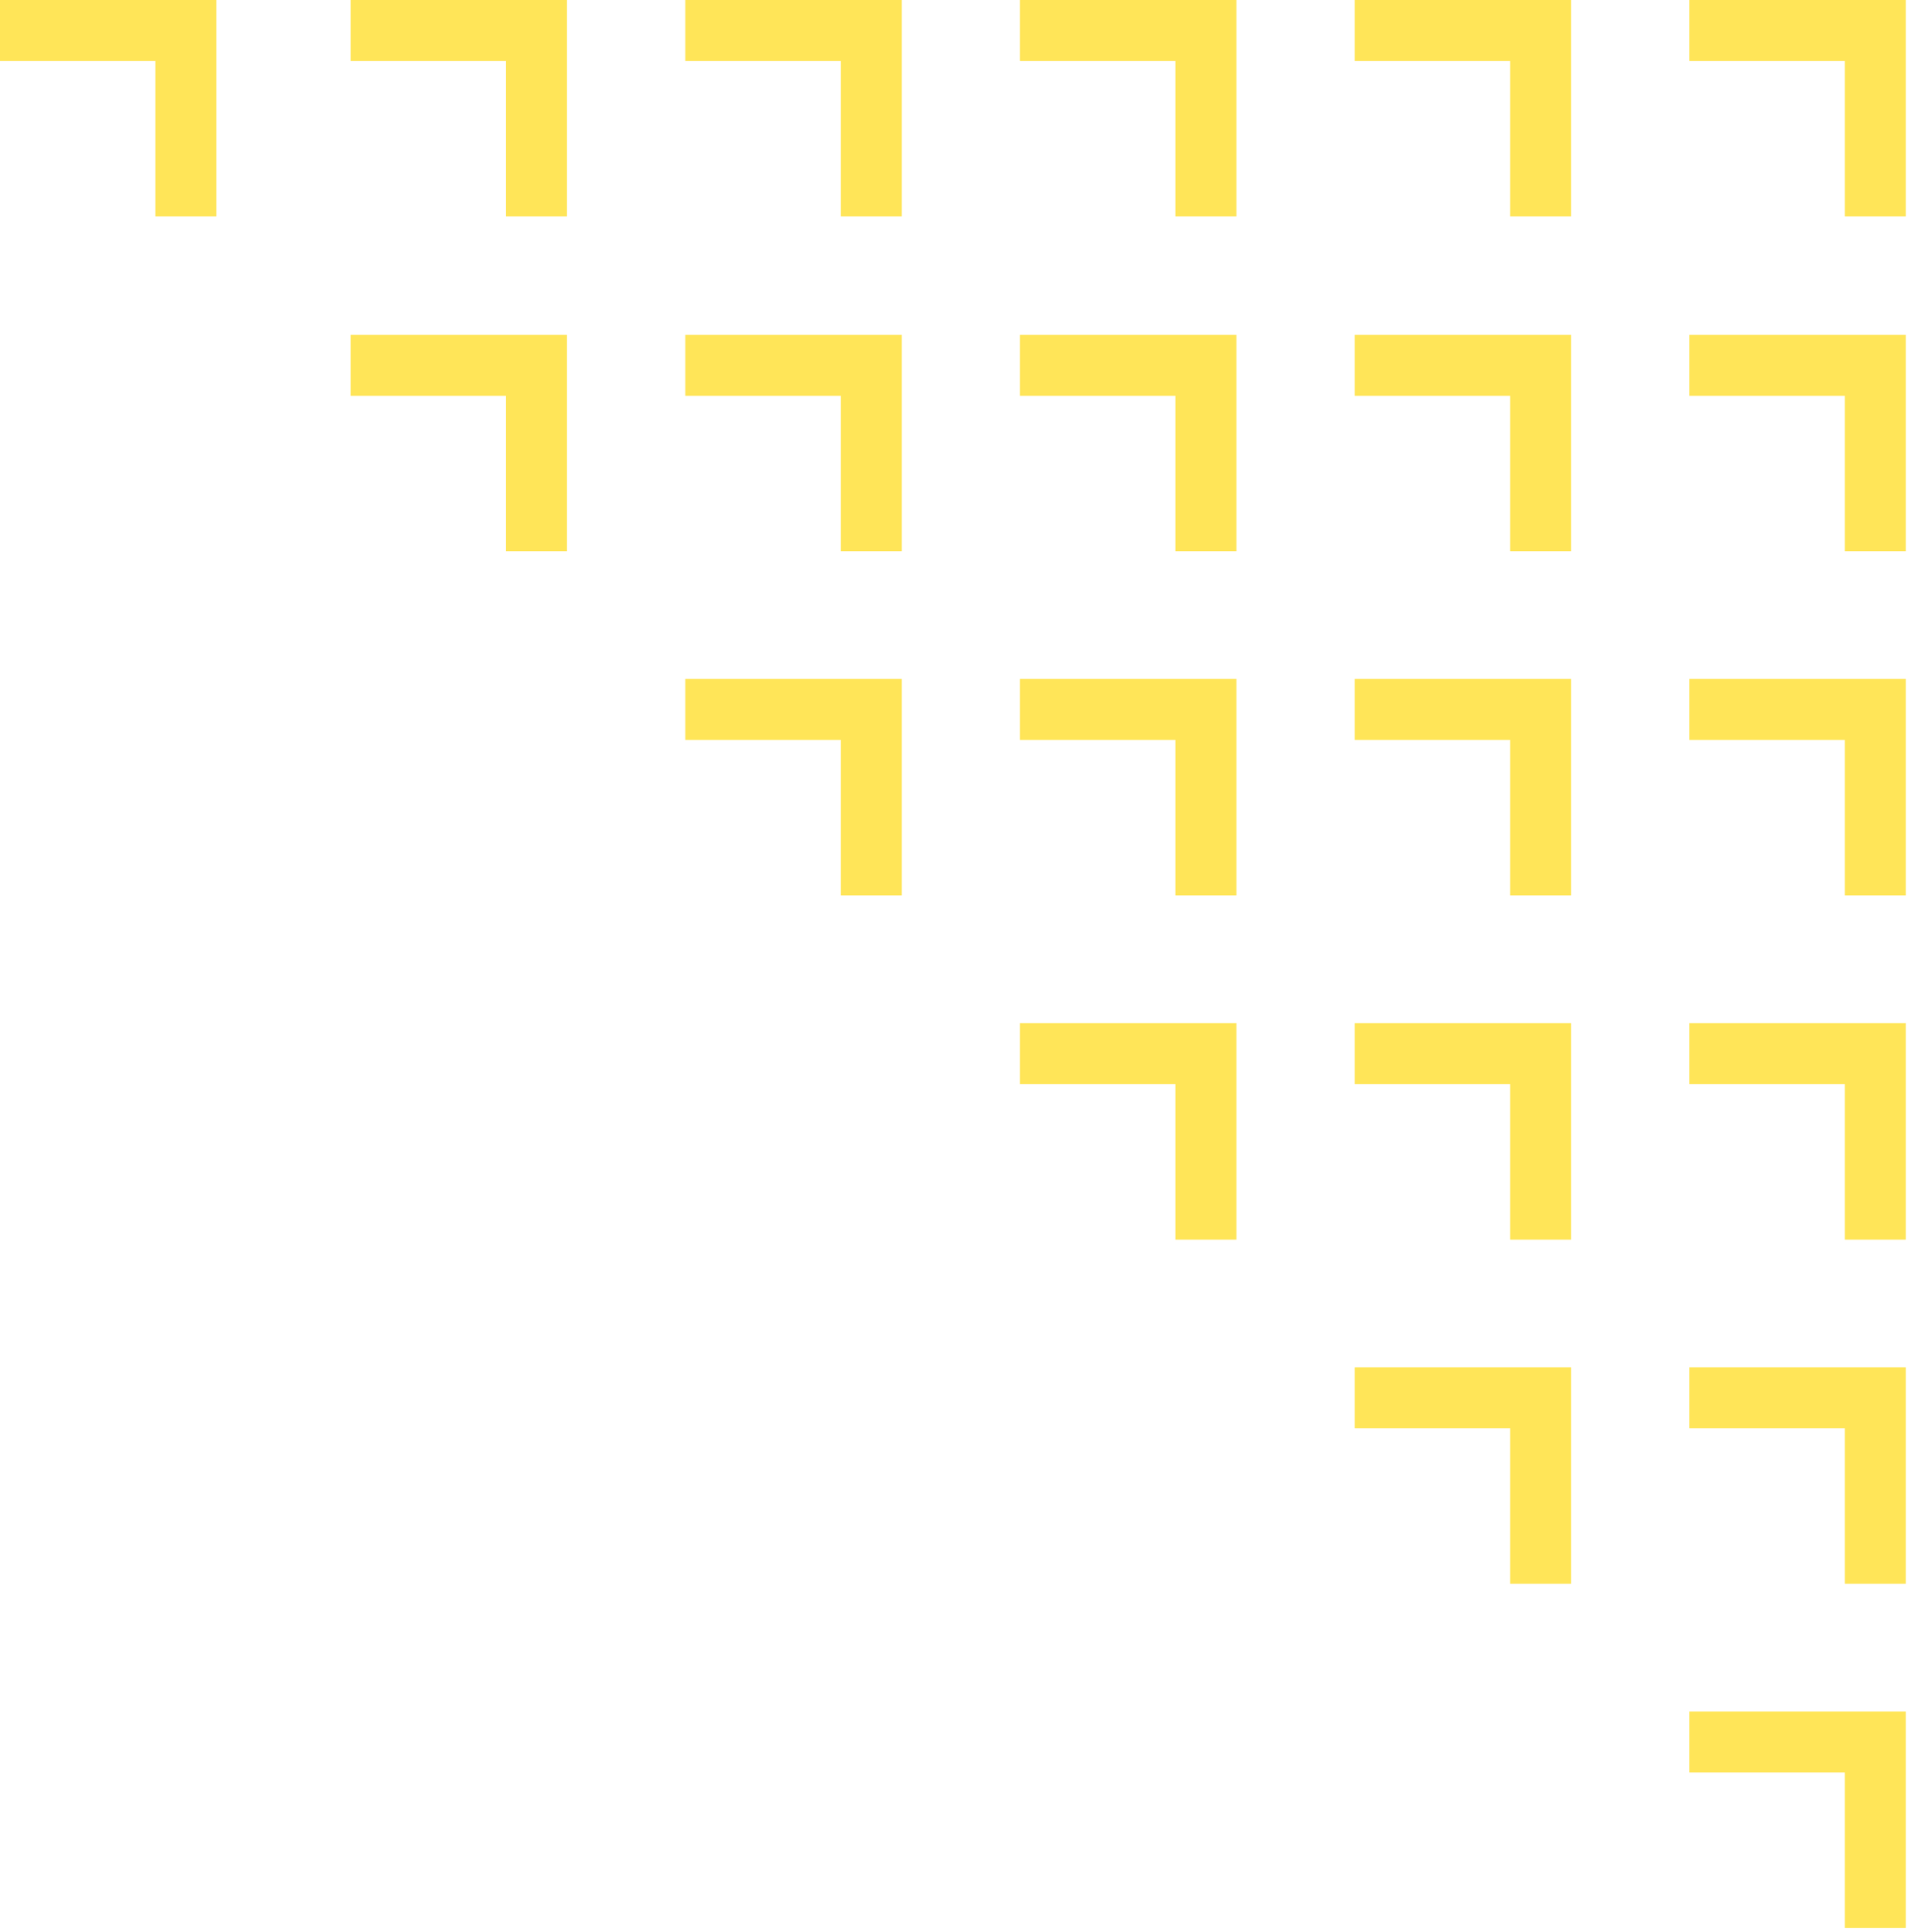 <svg width="188" height="190" viewBox="0 0 188 190" fill="none" xmlns="http://www.w3.org/2000/svg">
<path d="M34.49 3H52.78V21.29" stroke="#FFE558" stroke-width="6" stroke-miterlimit="10"/>
<path d="M67.42 3H85.71V21.29" stroke="#FFE558" stroke-width="6" stroke-miterlimit="10"/>
<path d="M100.34 3H118.64V21.29" stroke="#FFE558" stroke-width="6" stroke-miterlimit="10"/>
<path d="M133.27 3H151.56V21.29" stroke="#FFE558" stroke-width="6" stroke-miterlimit="10"/>
<path d="M166.2 3H184.49V21.29" stroke="#FFE558" stroke-width="6" stroke-miterlimit="10"/>
<path d="M34.49 35.93H52.78V54.22" stroke="#FFE558" stroke-width="6" stroke-miterlimit="10"/>
<path d="M67.42 35.93H85.71V54.22" stroke="#FFE558" stroke-width="6" stroke-miterlimit="10"/>
<path d="M100.34 35.93H118.64V54.22" stroke="#FFE558" stroke-width="6" stroke-miterlimit="10"/>
<path d="M133.27 35.93H151.56V54.22" stroke="#FFE558" stroke-width="6" stroke-miterlimit="10"/>
<path d="M166.2 35.93H184.49V54.22" stroke="#FFE558" stroke-width="6" stroke-miterlimit="10"/>
<path d="M0 3H18.29V21.29" stroke="#FFE558" stroke-width="6" stroke-miterlimit="10"/>
<path d="M67.42 69.78H85.71V88.07" stroke="#FFE558" stroke-width="6" stroke-miterlimit="10"/>
<path d="M100.34 69.78H118.64V88.07" stroke="#FFE558" stroke-width="6" stroke-miterlimit="10"/>
<path d="M133.27 69.78H151.56V88.07" stroke="#FFE558" stroke-width="6" stroke-miterlimit="10"/>
<path d="M166.2 69.78H184.49V88.07" stroke="#FFE558" stroke-width="6" stroke-miterlimit="10"/>
<path d="M100.34 103.64H118.64V121.93" stroke="#FFE558" stroke-width="6" stroke-miterlimit="10"/>
<path d="M133.27 103.64H151.56V121.93" stroke="#FFE558" stroke-width="6" stroke-miterlimit="10"/>
<path d="M166.2 103.64H184.49V121.93" stroke="#FFE558" stroke-width="6" stroke-miterlimit="10"/>
<path d="M133.27 137.49H151.56V155.78" stroke="#FFE558" stroke-width="6" stroke-miterlimit="10"/>
<path d="M166.2 137.49H184.49V155.78" stroke="#FFE558" stroke-width="6" stroke-miterlimit="10"/>
<path d="M166.2 171.34H184.49V189.64" stroke="#FFE558" stroke-width="6" stroke-miterlimit="10"/>
</svg>
